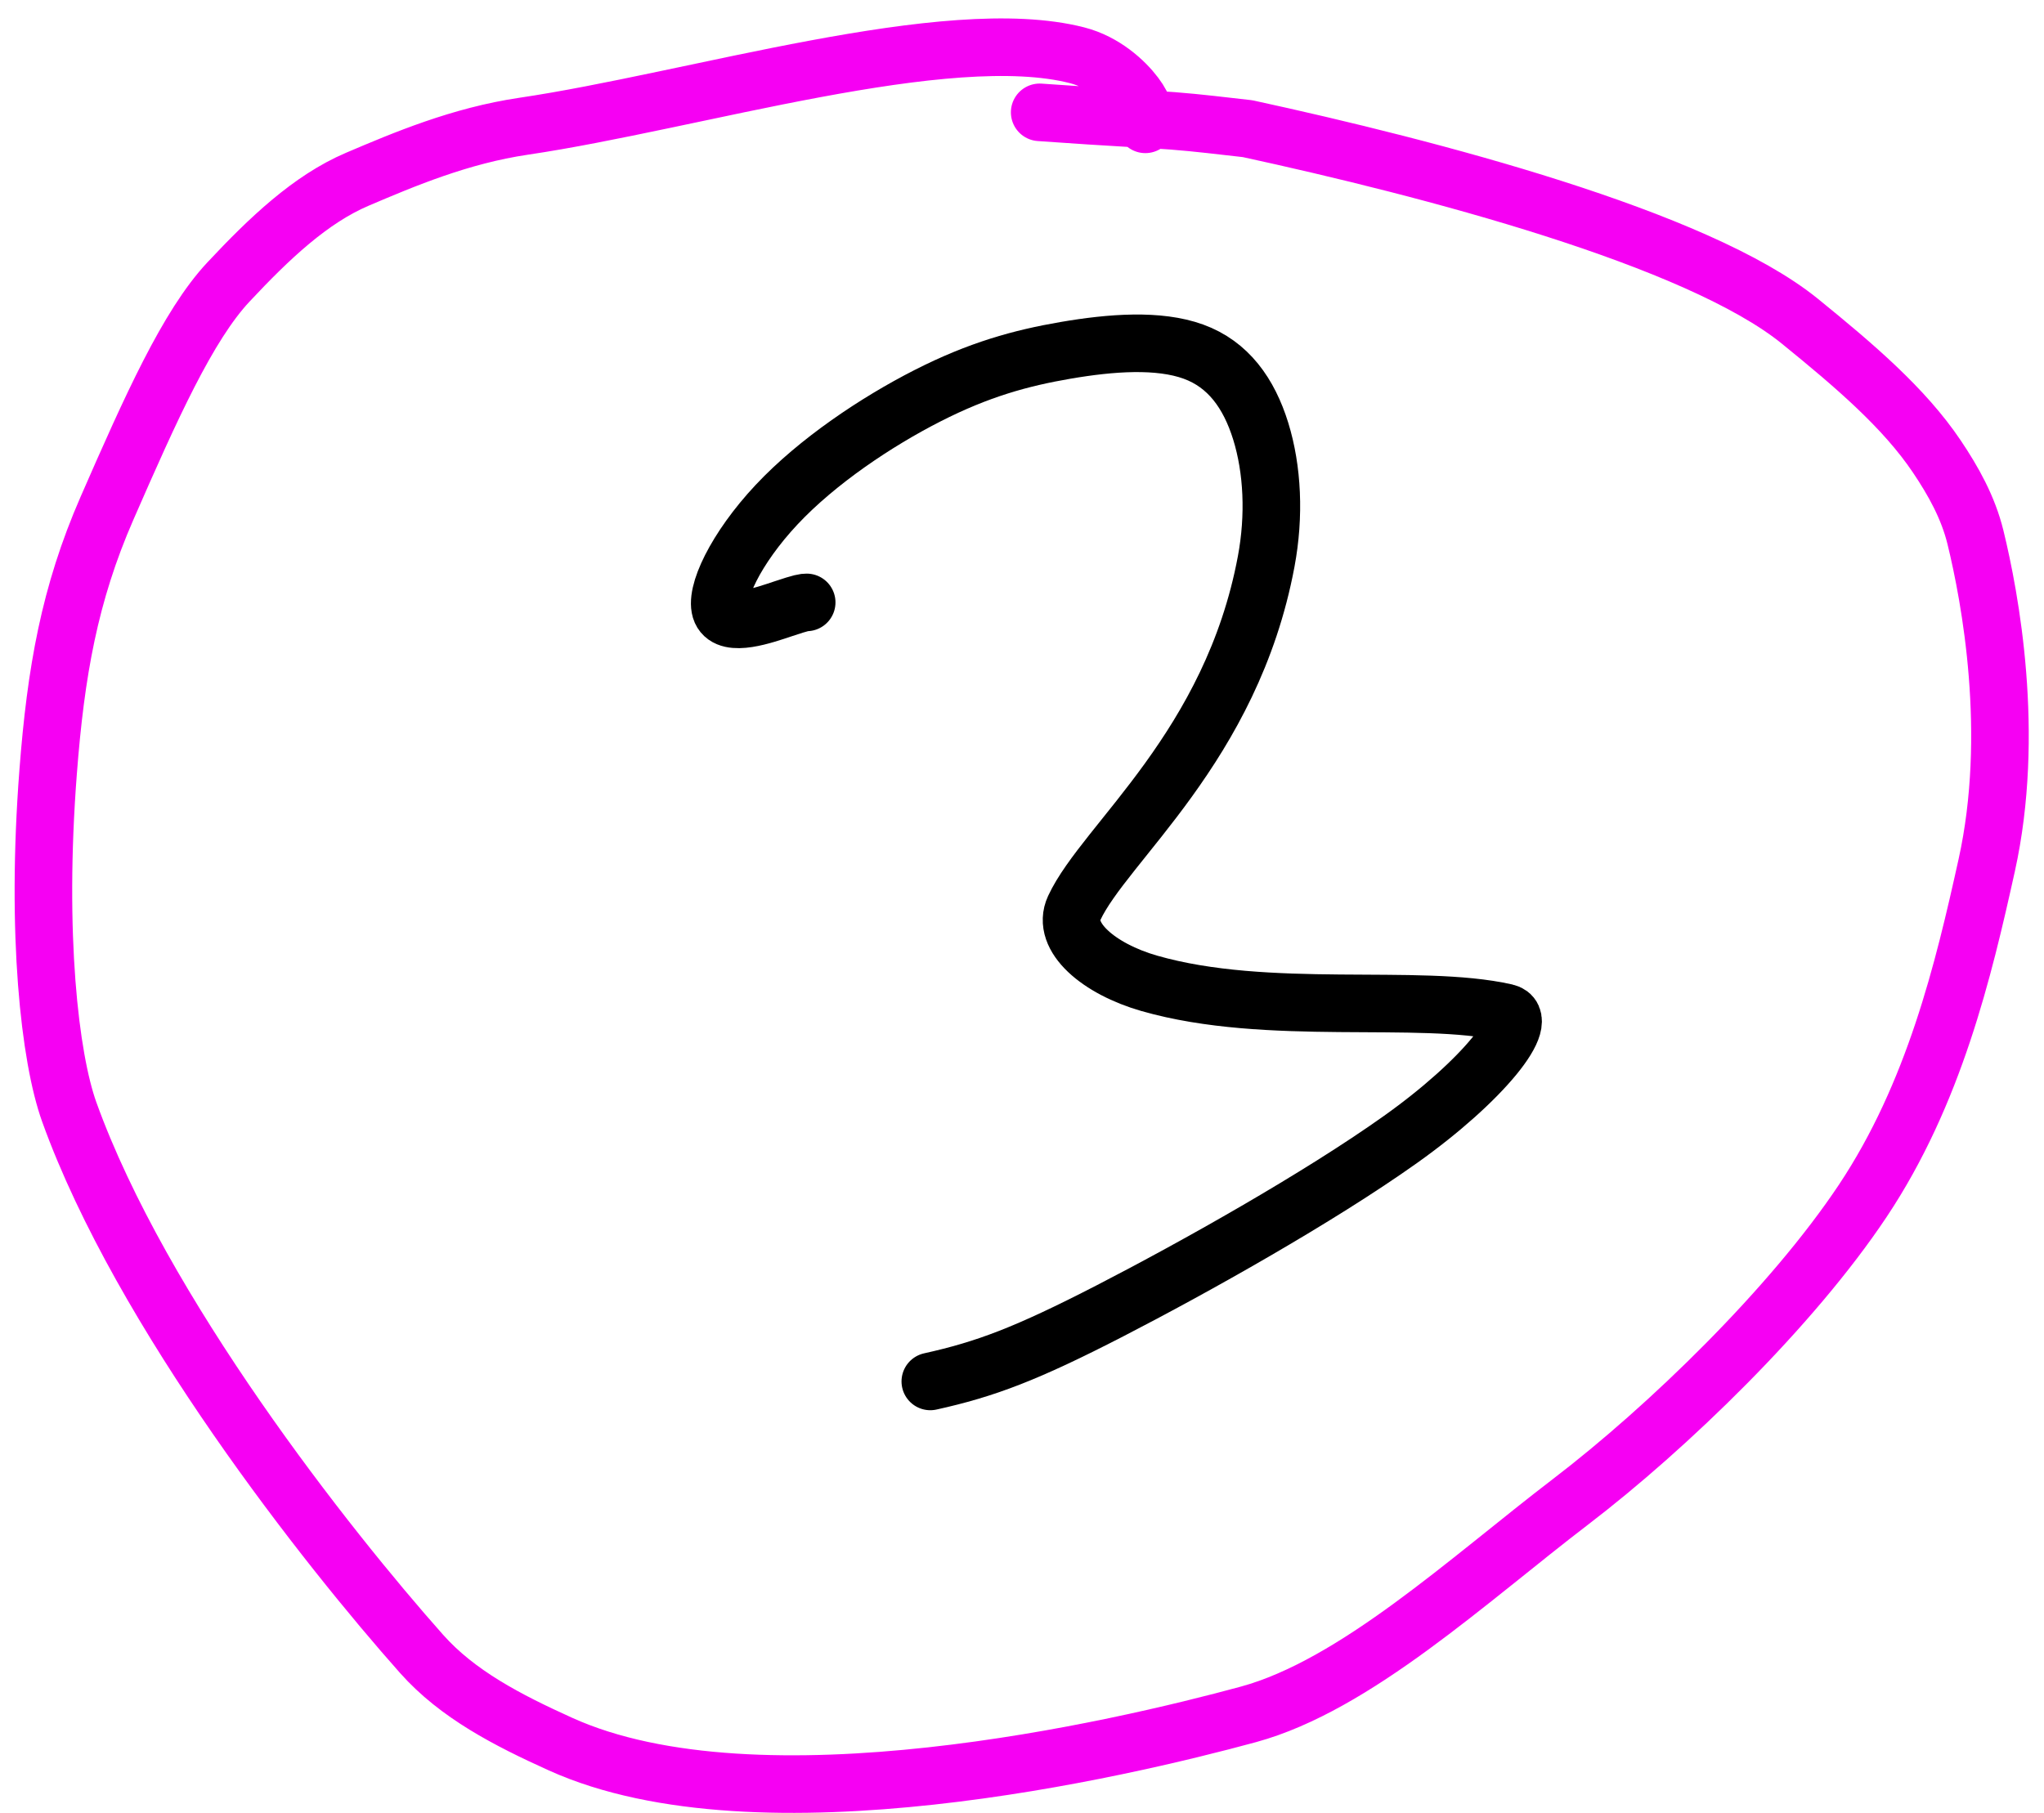 <?xml version="1.0" encoding="UTF-8"?> <svg xmlns="http://www.w3.org/2000/svg" width="71" height="63" viewBox="0 0 71 63" fill="none"><path d="M28.021 20.93C27.943 20.93 27.866 20.93 27.206 21.151C26.546 21.371 25.306 21.812 25.049 21.235C24.792 20.658 25.556 19.049 26.974 17.536C28.392 16.023 30.44 14.655 32.22 13.748C34 12.842 35.451 12.44 37.023 12.171C38.595 11.902 40.244 11.778 41.454 12.217C42.663 12.656 43.383 13.661 43.793 14.983C44.202 16.306 44.28 17.914 43.982 19.508C42.779 25.948 38.364 29.285 37.314 31.549C36.849 32.552 38.179 33.666 39.92 34.165C44.054 35.349 49.266 34.492 52.304 35.179C53.24 35.391 51.511 37.552 48.65 39.587C45.79 41.622 41.483 44.035 38.561 45.541C35.64 47.046 34.233 47.572 32.315 47.997" stroke="black" stroke-width="2" stroke-linecap="round" stroke-linejoin="round"></path><path d="M39.785 4.32C39.785 4.045 39.785 3.77 39.429 3.298C39.073 2.825 38.361 2.164 37.416 1.921C32.896 0.762 24.096 3.513 18.188 4.386C15.985 4.712 14.039 5.535 12.414 6.227C10.782 6.922 9.349 8.288 7.937 9.796C6.526 11.302 5.243 14.164 3.715 17.662C2.412 20.647 1.939 23.345 1.672 26.819C1.238 32.453 1.729 36.753 2.406 38.636C4.91 45.595 11.355 53.761 14.643 57.462C15.892 58.868 17.625 59.763 19.47 60.598C26.369 63.721 38.927 60.772 43.363 59.565C47.076 58.553 51.005 54.891 54.556 52.177C57.93 49.597 62.24 45.422 64.706 41.72C67.184 37.999 68.203 33.712 69.01 30.065C70.019 25.499 69.129 20.755 68.619 18.668C68.365 17.63 67.851 16.713 67.276 15.858C66.138 14.165 64.401 12.69 62.525 11.165C58.955 8.264 49.648 5.843 43.336 4.471C42.471 4.375 41.645 4.269 40.724 4.198C39.803 4.128 38.811 4.096 36.114 3.903" stroke="#F600F3" stroke-width="2" stroke-linecap="round" stroke-linejoin="round"></path></svg> 